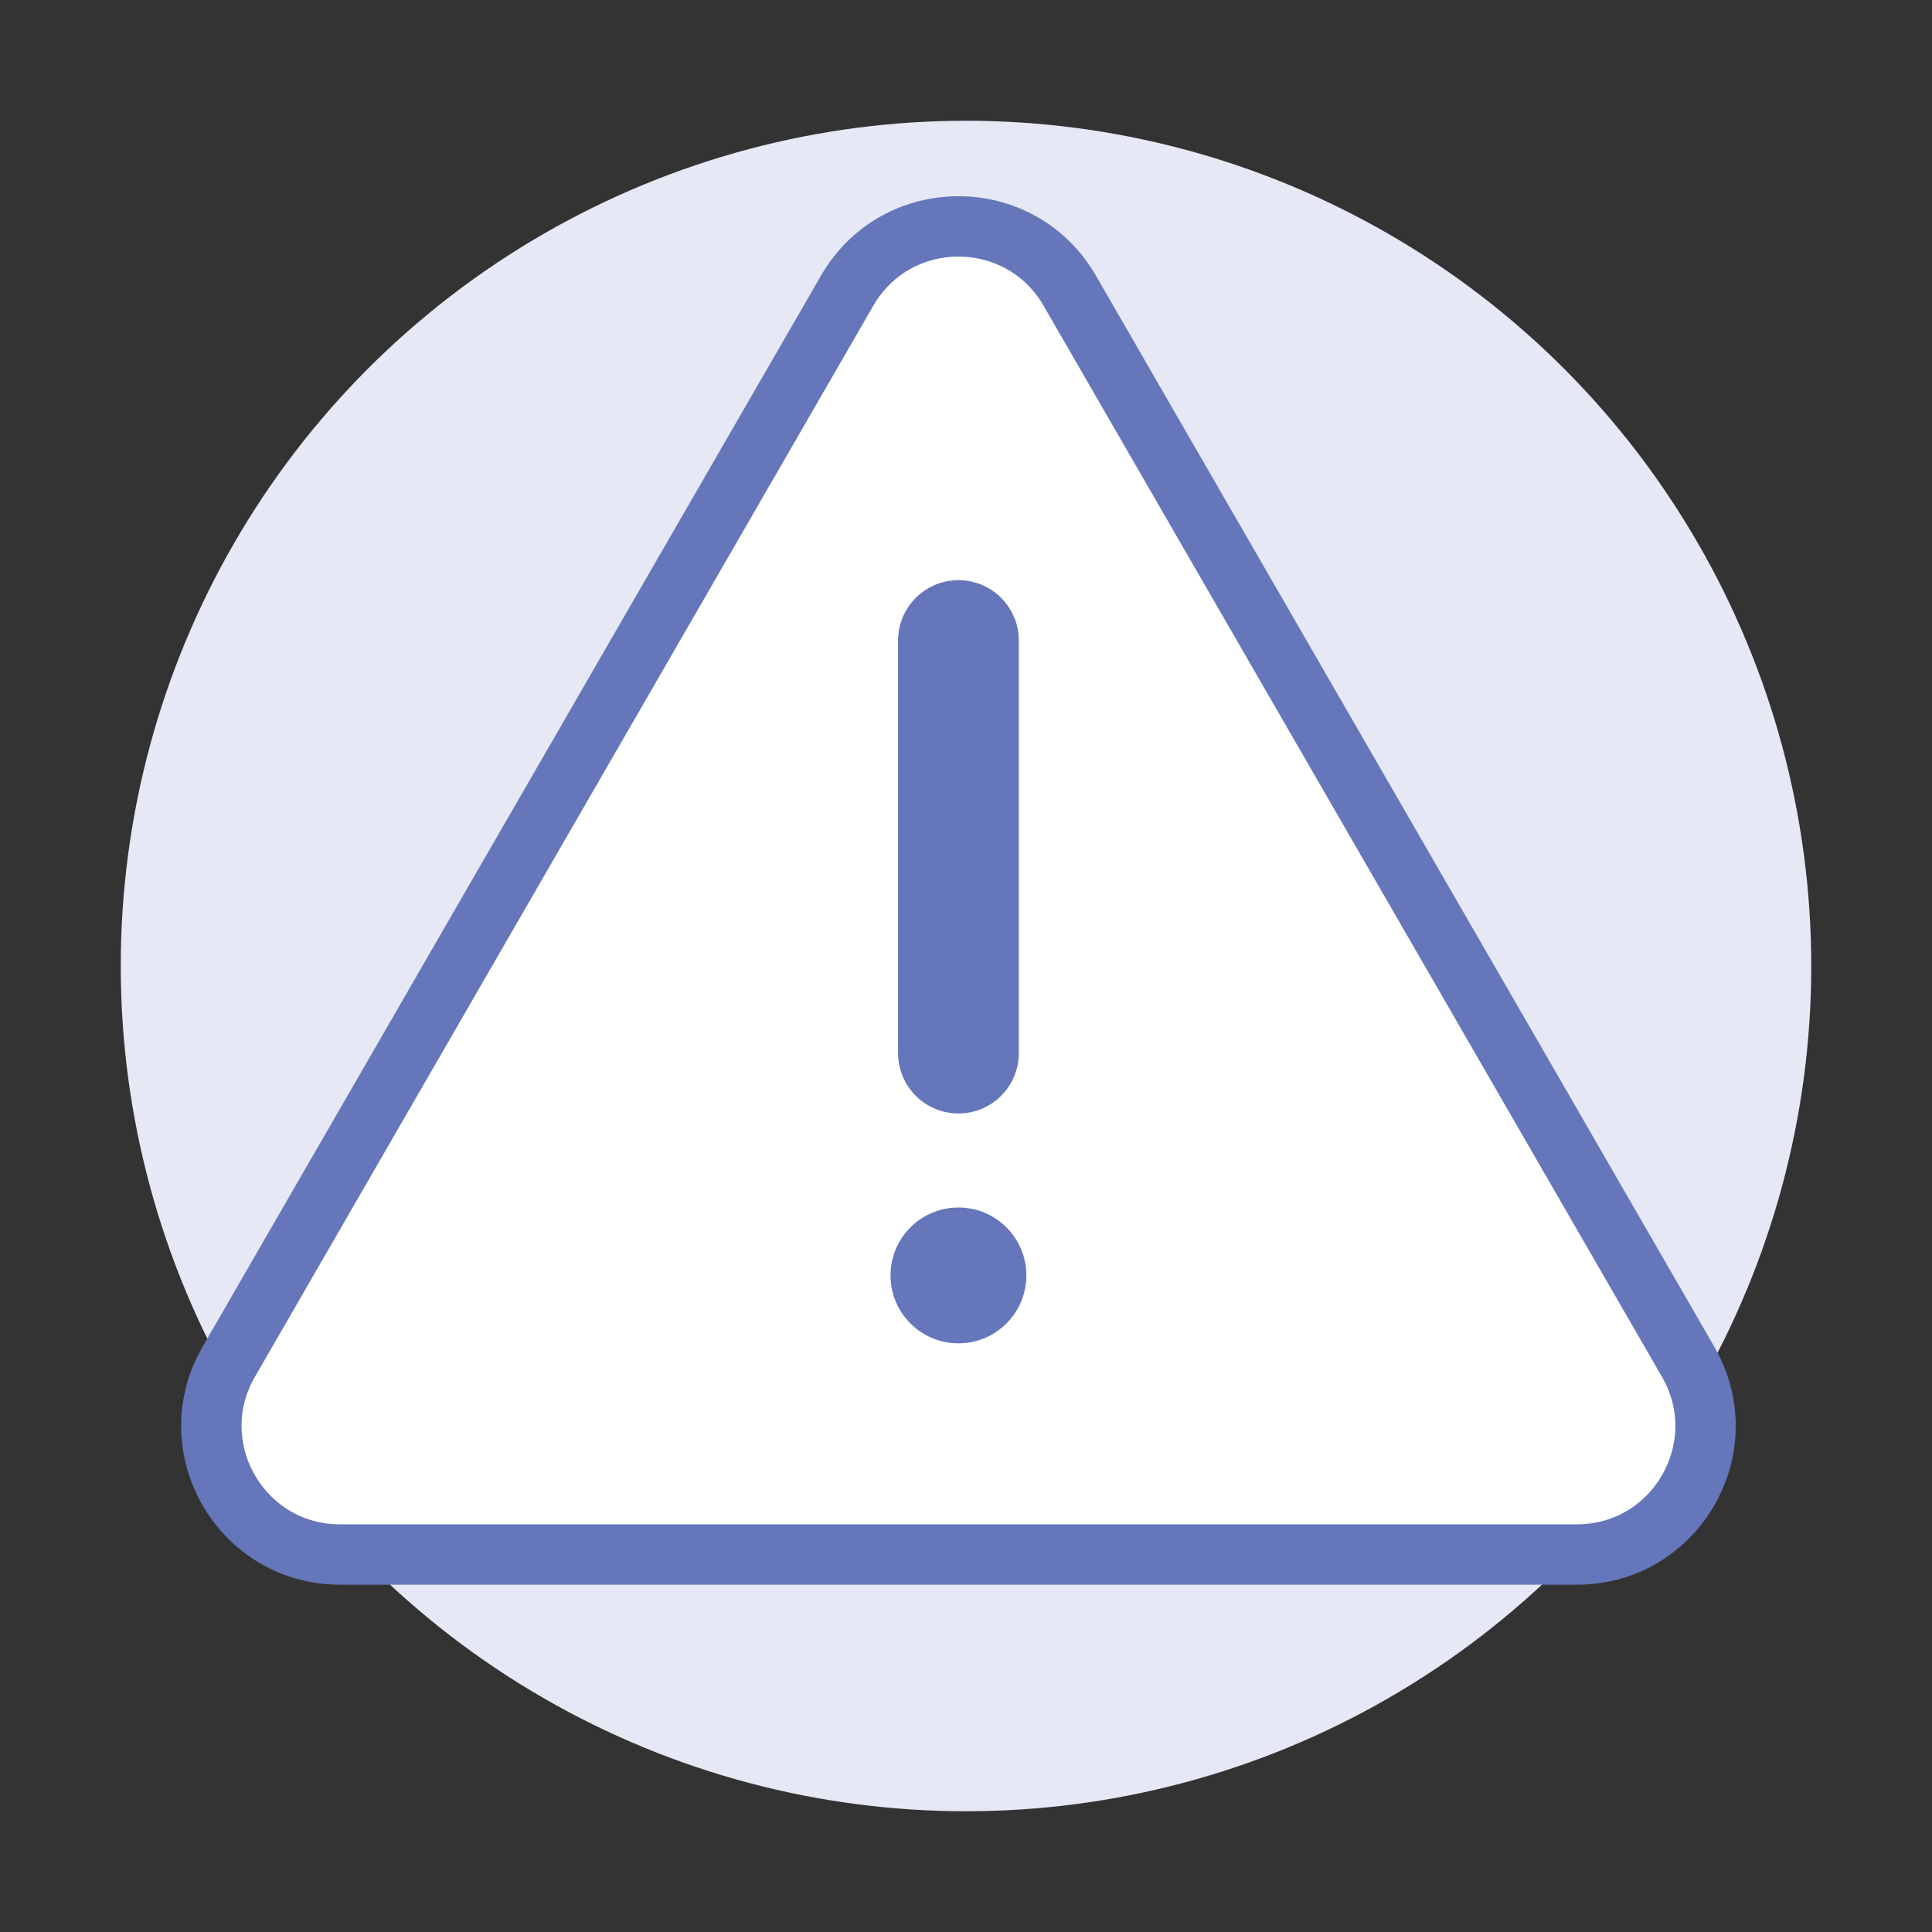 <svg xmlns="http://www.w3.org/2000/svg" width="128" height="128" viewBox="0 0 128 128" fill="none"><rect x="0" y="0" width="128" height="128" fill="#333333" stroke="none"/><circle cx="64" cy="64" r="56" fill="#E6E8F5"></circle><path d="M56.127 19.257C59.403 13.581 67.595 13.581 70.872 19.257L111.843 90.221C115.12 95.896 111.024 102.991 104.47 102.991H22.528C15.975 102.991 11.879 95.896 15.155 90.221L56.127 19.257Z" fill="white" stroke="#6577BA" stroke-width="4"></path><path d="M63.499 42.437L63.499 69.771" stroke="#6577BA" stroke-width="8" stroke-linecap="round" stroke-linejoin="round"></path><circle cx="4.5" cy="4.5" r="4.5" transform="matrix(4.37114e-08 1 1 -4.37114e-08 58.999 80)" fill="#6577BA"></circle></svg>